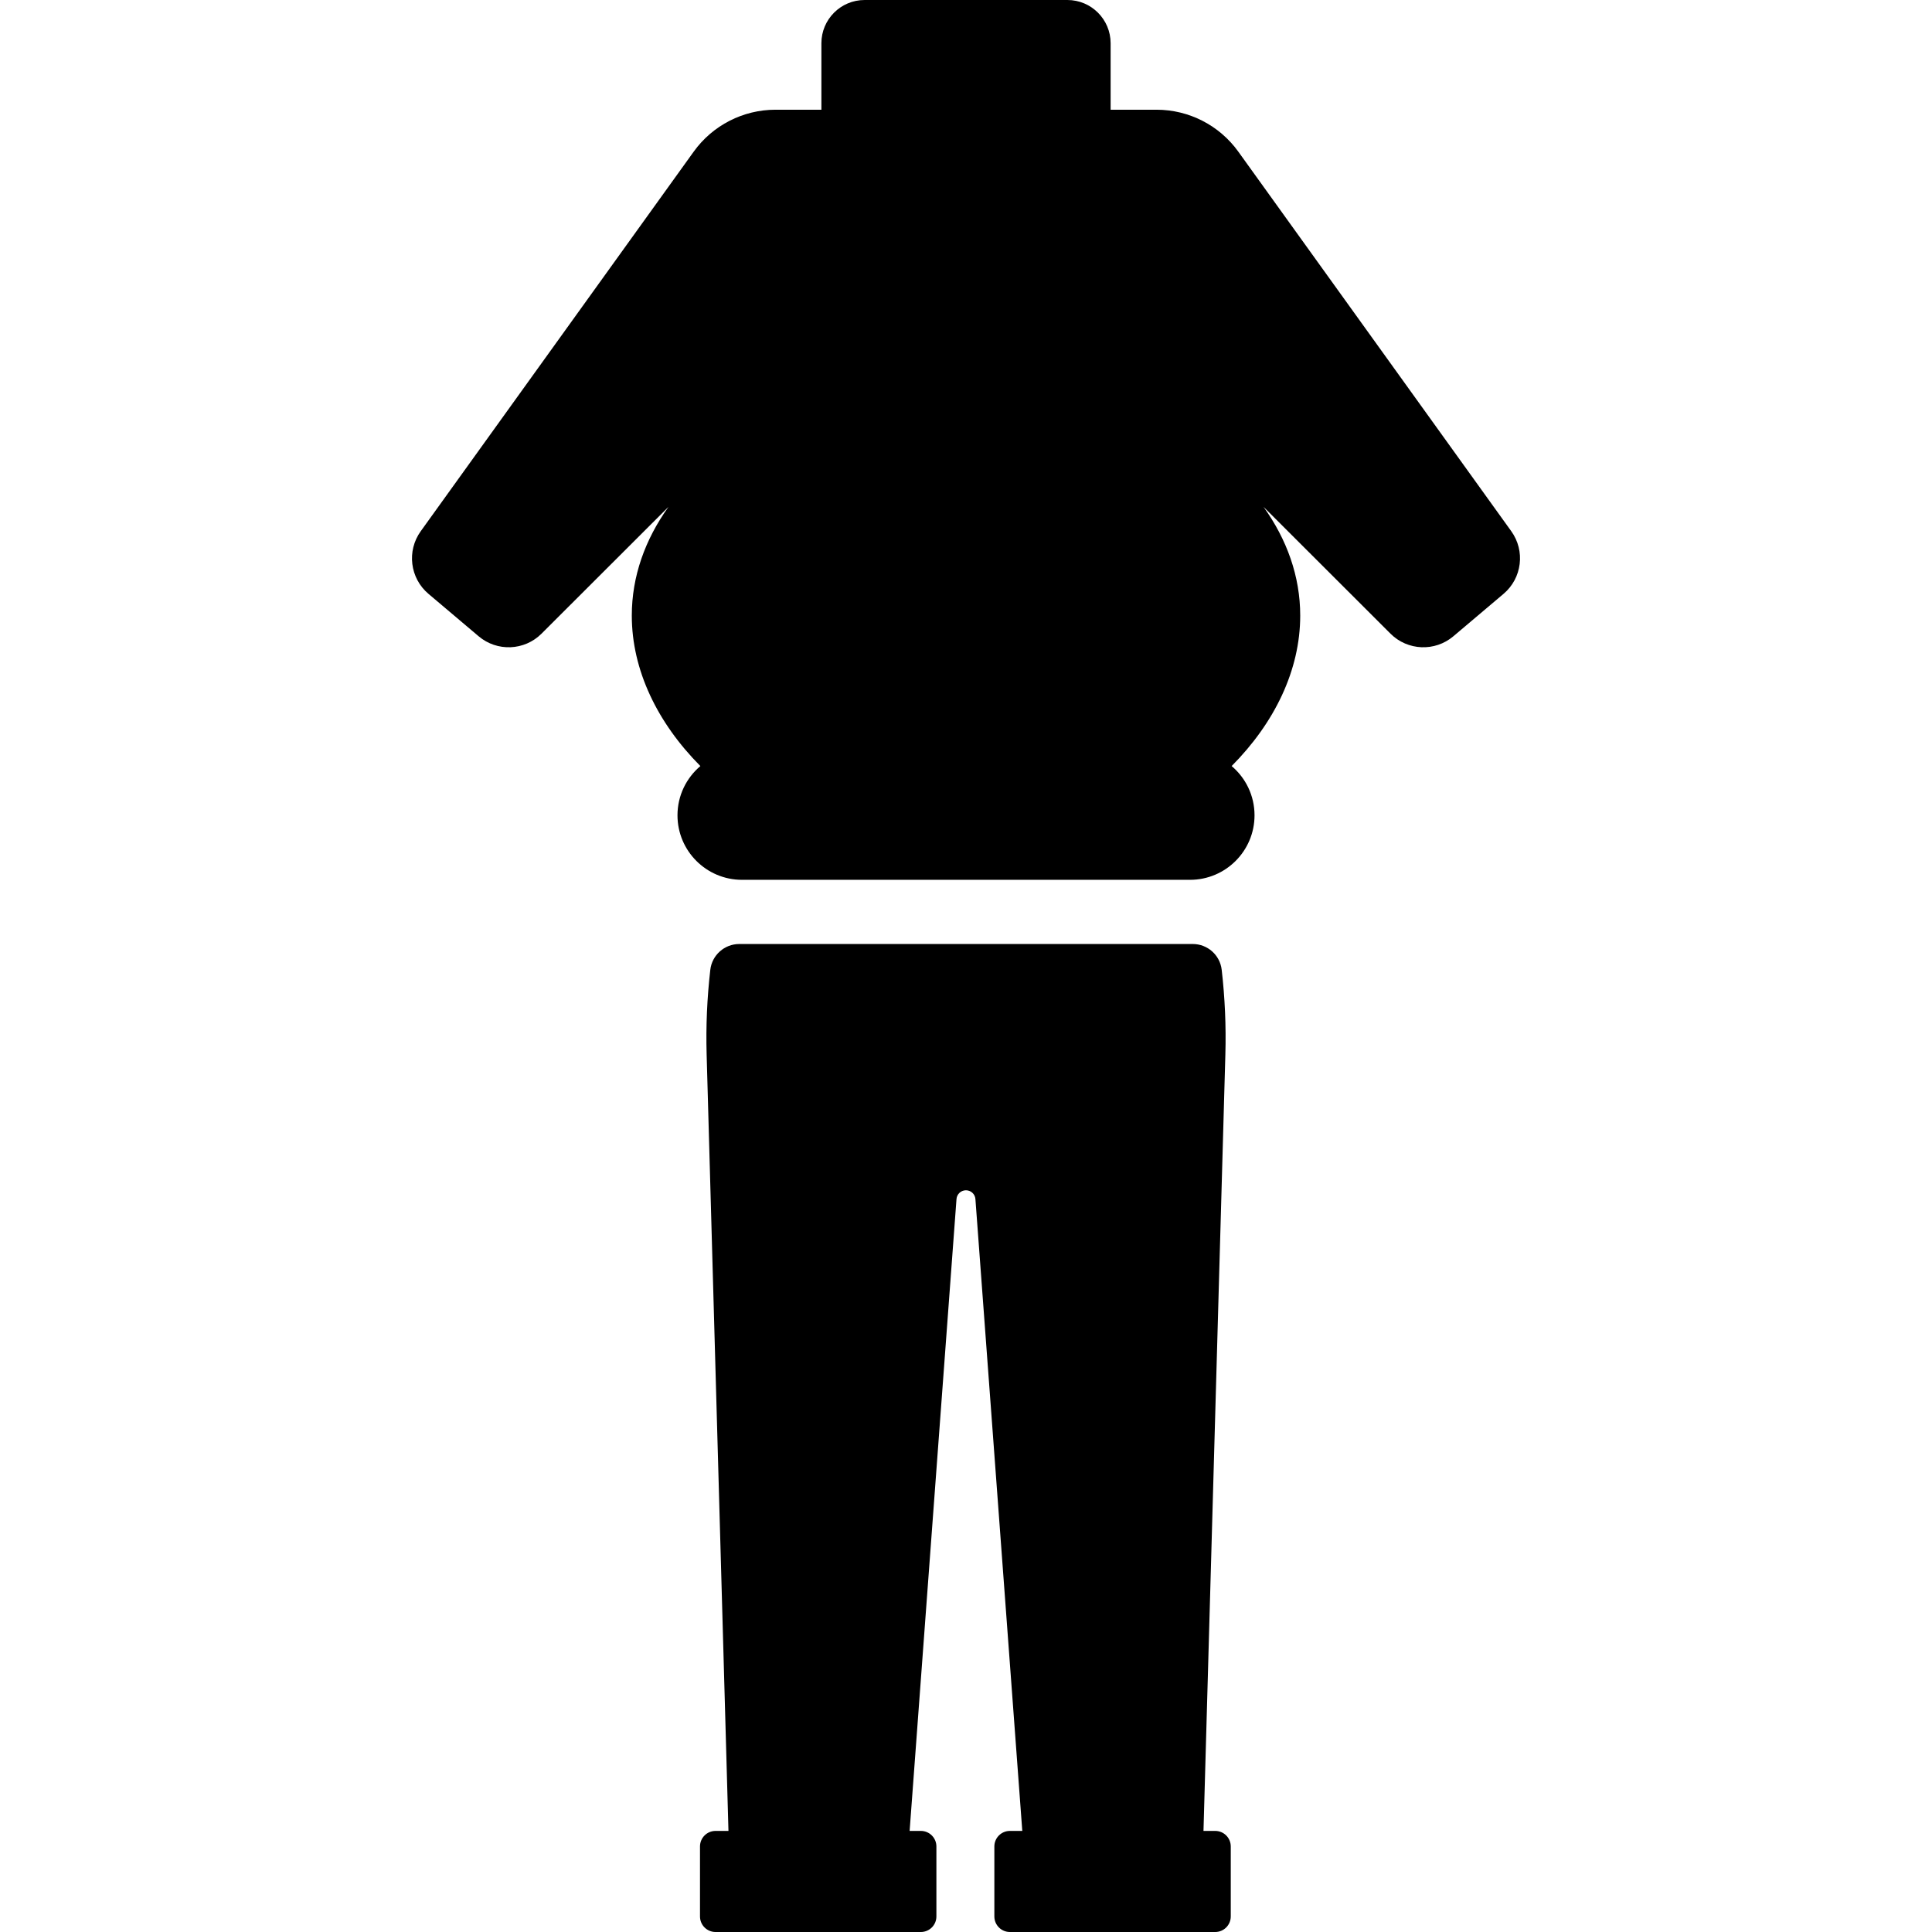 <?xml version="1.0" encoding="UTF-8"?> <svg xmlns="http://www.w3.org/2000/svg" xmlns:xlink="http://www.w3.org/1999/xlink" fill="#000000" height="800px" width="800px" version="1.1" id="Capa_1" viewBox="0 0 301.908 301.908" xml:space="preserve"> <g> <path d="M234.954,92.799c2.895-2.448,3.421-6.71,1.208-9.788l-42.655-59.313c-2.959-4.114-7.717-6.553-12.785-6.553h-7.169V6.757 c0-3.732-3.025-6.757-6.756-6.757h-31.684c-3.731,0-6.756,3.025-6.756,6.757v10.388h-7.169c-5.068,0-9.826,2.439-12.785,6.553 L65.747,83.011c-2.213,3.078-1.688,7.341,1.208,9.788l7.843,6.631c2.883,2.437,7.152,2.26,9.823-0.408l19.847-19.822 c-3.66,5.098-5.739,10.871-5.739,16.994c0,8.512,3.999,16.76,10.716,23.516c-2.185,1.849-3.576,4.608-3.576,7.696l0,0 c0,5.568,4.514,10.082,10.082,10.082h70.009c5.568,0,10.082-4.514,10.082-10.082l0,0c0-3.087-1.391-5.847-3.576-7.696 c6.718-6.756,10.716-15.004,10.716-23.516c0-6.123-2.079-11.896-5.739-16.994l19.847,19.822c2.671,2.668,6.94,2.845,9.823,0.408 L234.954,92.799z"></path> <path d="M189.9,286.111h-1.835l3.42-121.355c0.124-4.414-0.071-8.825-0.573-13.203c-0.264-2.306-2.212-4.037-4.533-4.037h-70.85 c-2.316,0-4.269,1.736-4.533,4.037c-0.502,4.377-0.697,8.787-0.573,13.201l3.41,121.357h-2.017c-1.342,0-2.43,1.088-2.43,2.43 v10.938c0,1.342,1.088,2.43,2.43,2.43h4.823h22.077h5.182c1.342,0,2.43-1.088,2.43-2.43v-10.938c0-1.342-1.088-2.43-2.43-2.43 h-1.754l7.325-98.738c0.057-0.774,0.702-1.372,1.478-1.372c0.776,0,1.421,0.599,1.478,1.372l7.325,98.738h-1.935 c-1.342,0-2.43,1.088-2.43,2.43v10.938c0,1.342,1.088,2.43,2.43,2.43h5.363h22.077h4.642c1.342,0,2.43-1.088,2.43-2.43v-10.938 C192.329,287.199,191.242,286.111,189.9,286.111z"></path> </g> </svg> 